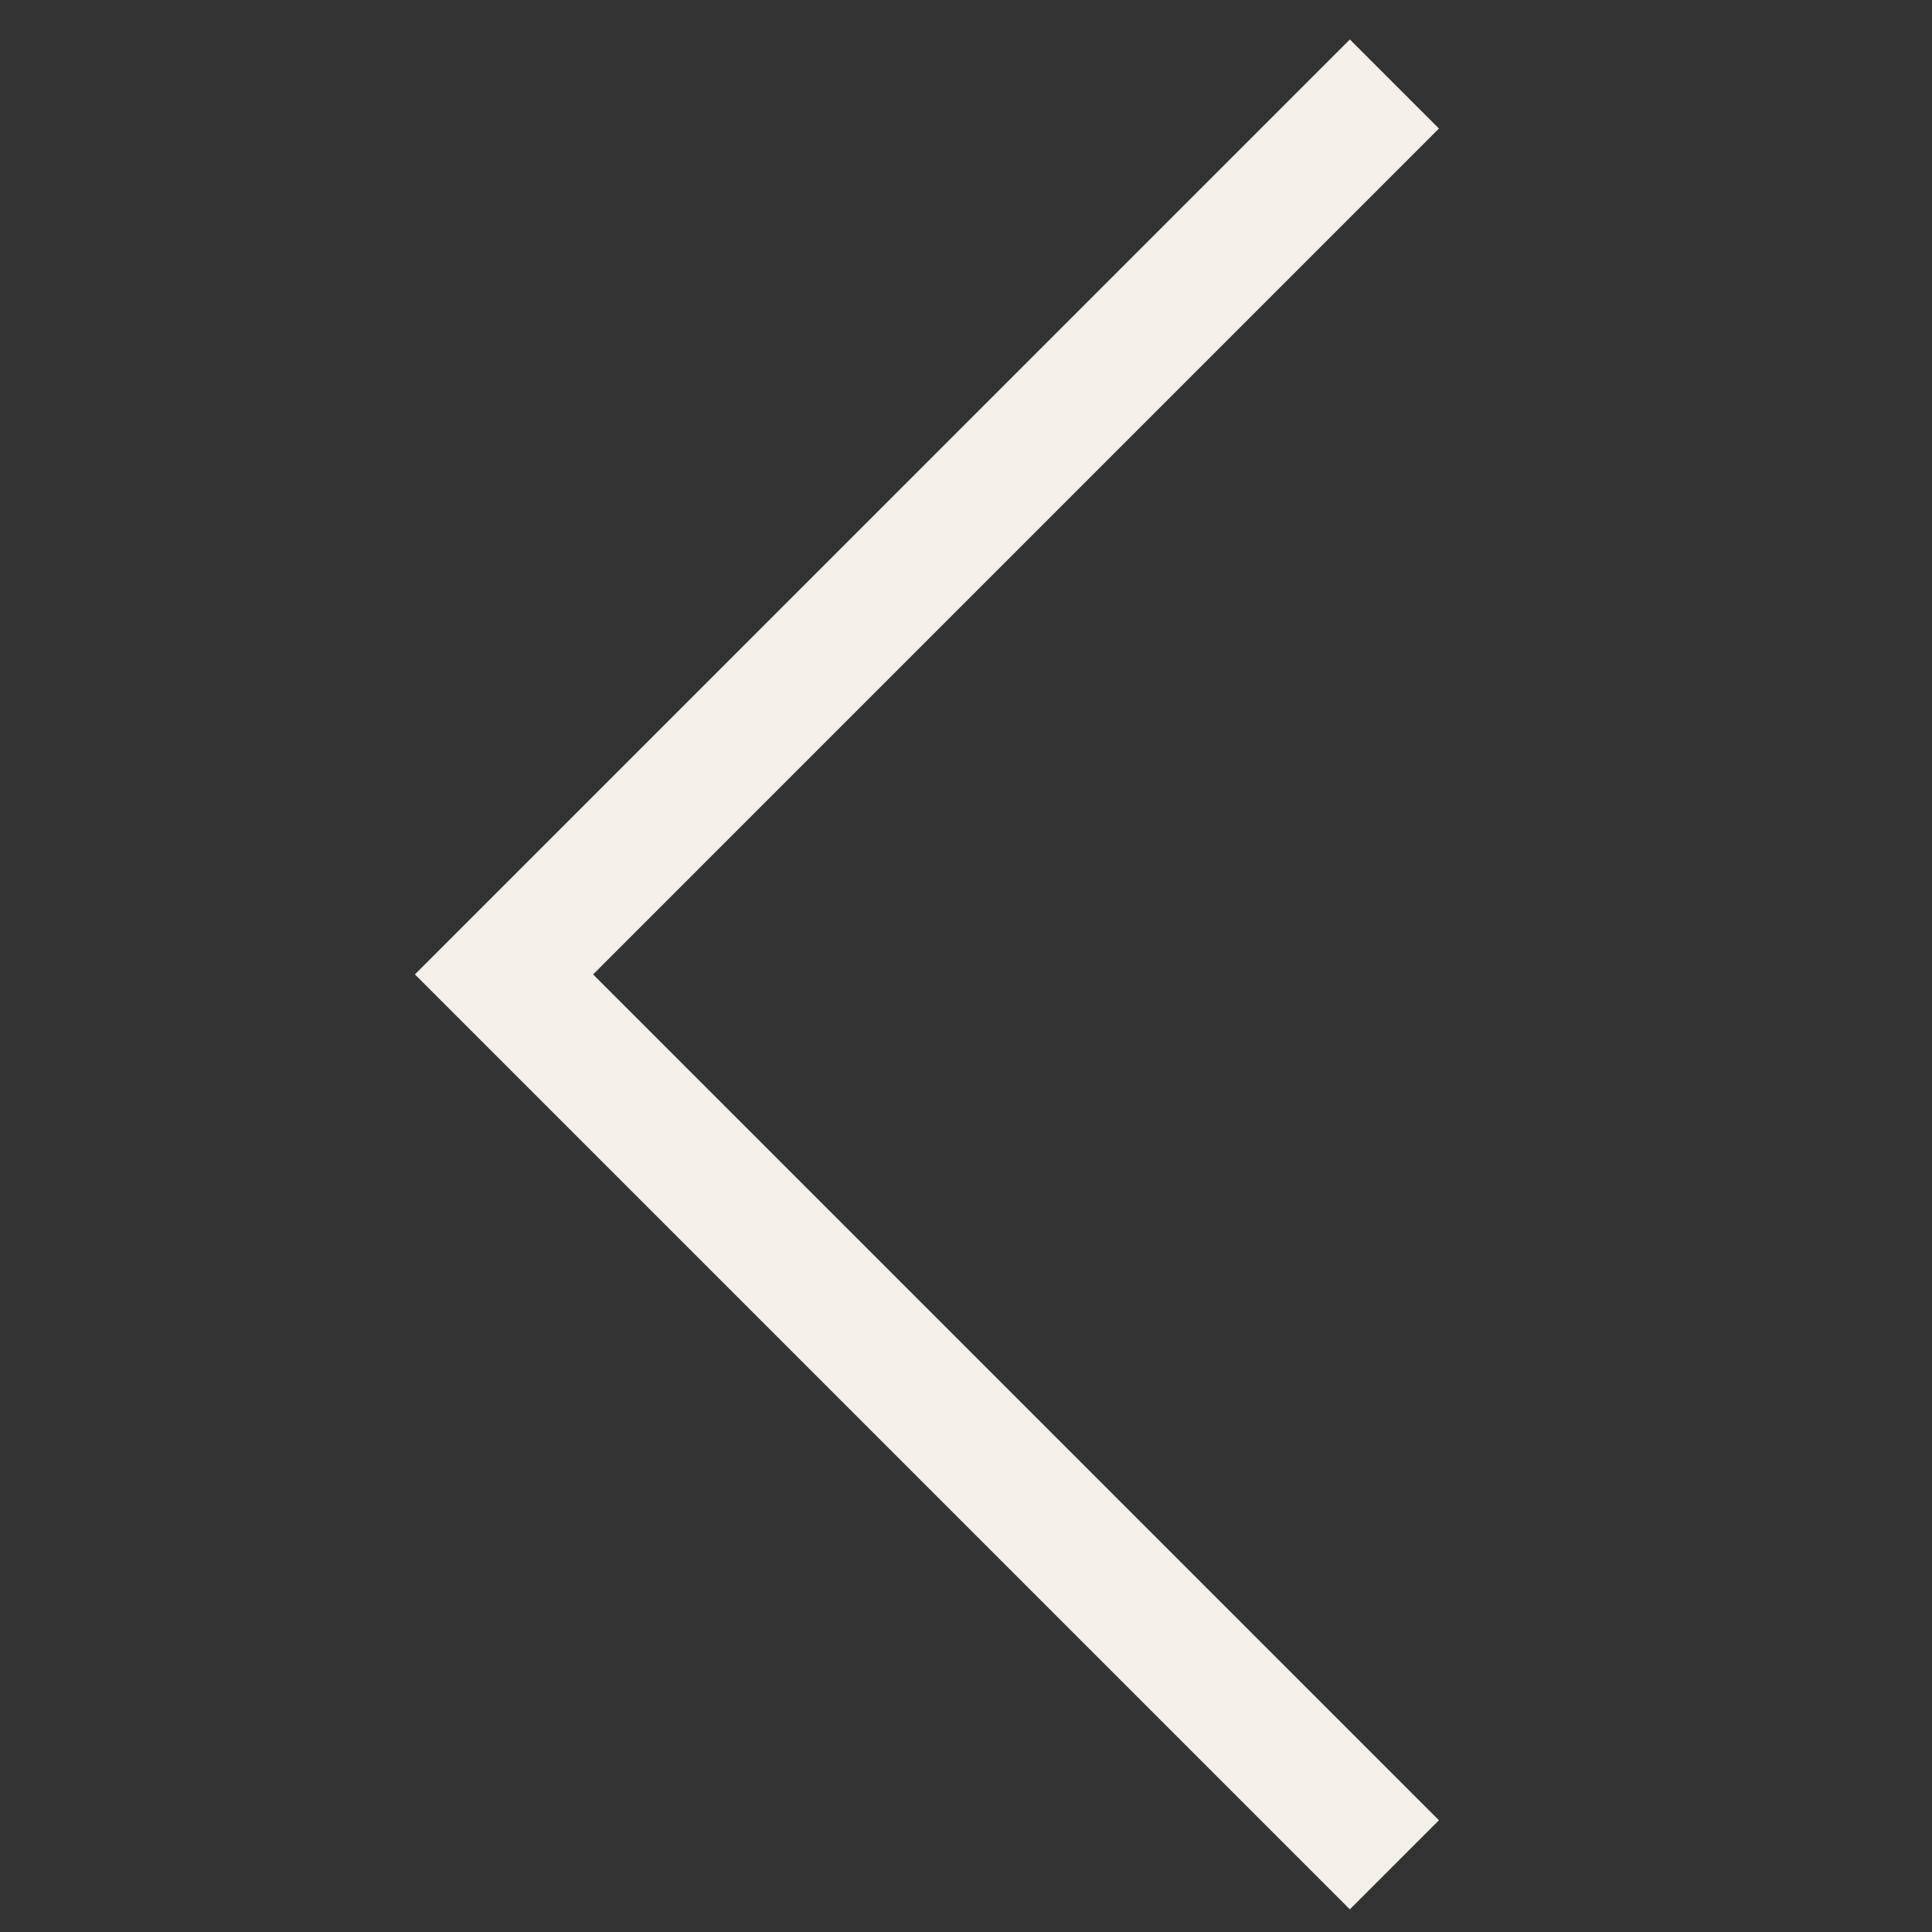<svg width="23" height="23" viewBox="0 0 23 23" xmlns="http://www.w3.org/2000/svg">
    <rect x="0" y="0" width="23" height="23" fill="#333333" stroke="none"/>
    <path d="M16.6 22.2 6 11.6 16.6 1" stroke="#F5EFEA" stroke-width="1.5" fill="none" fill-rule="evenodd"/>
</svg>
